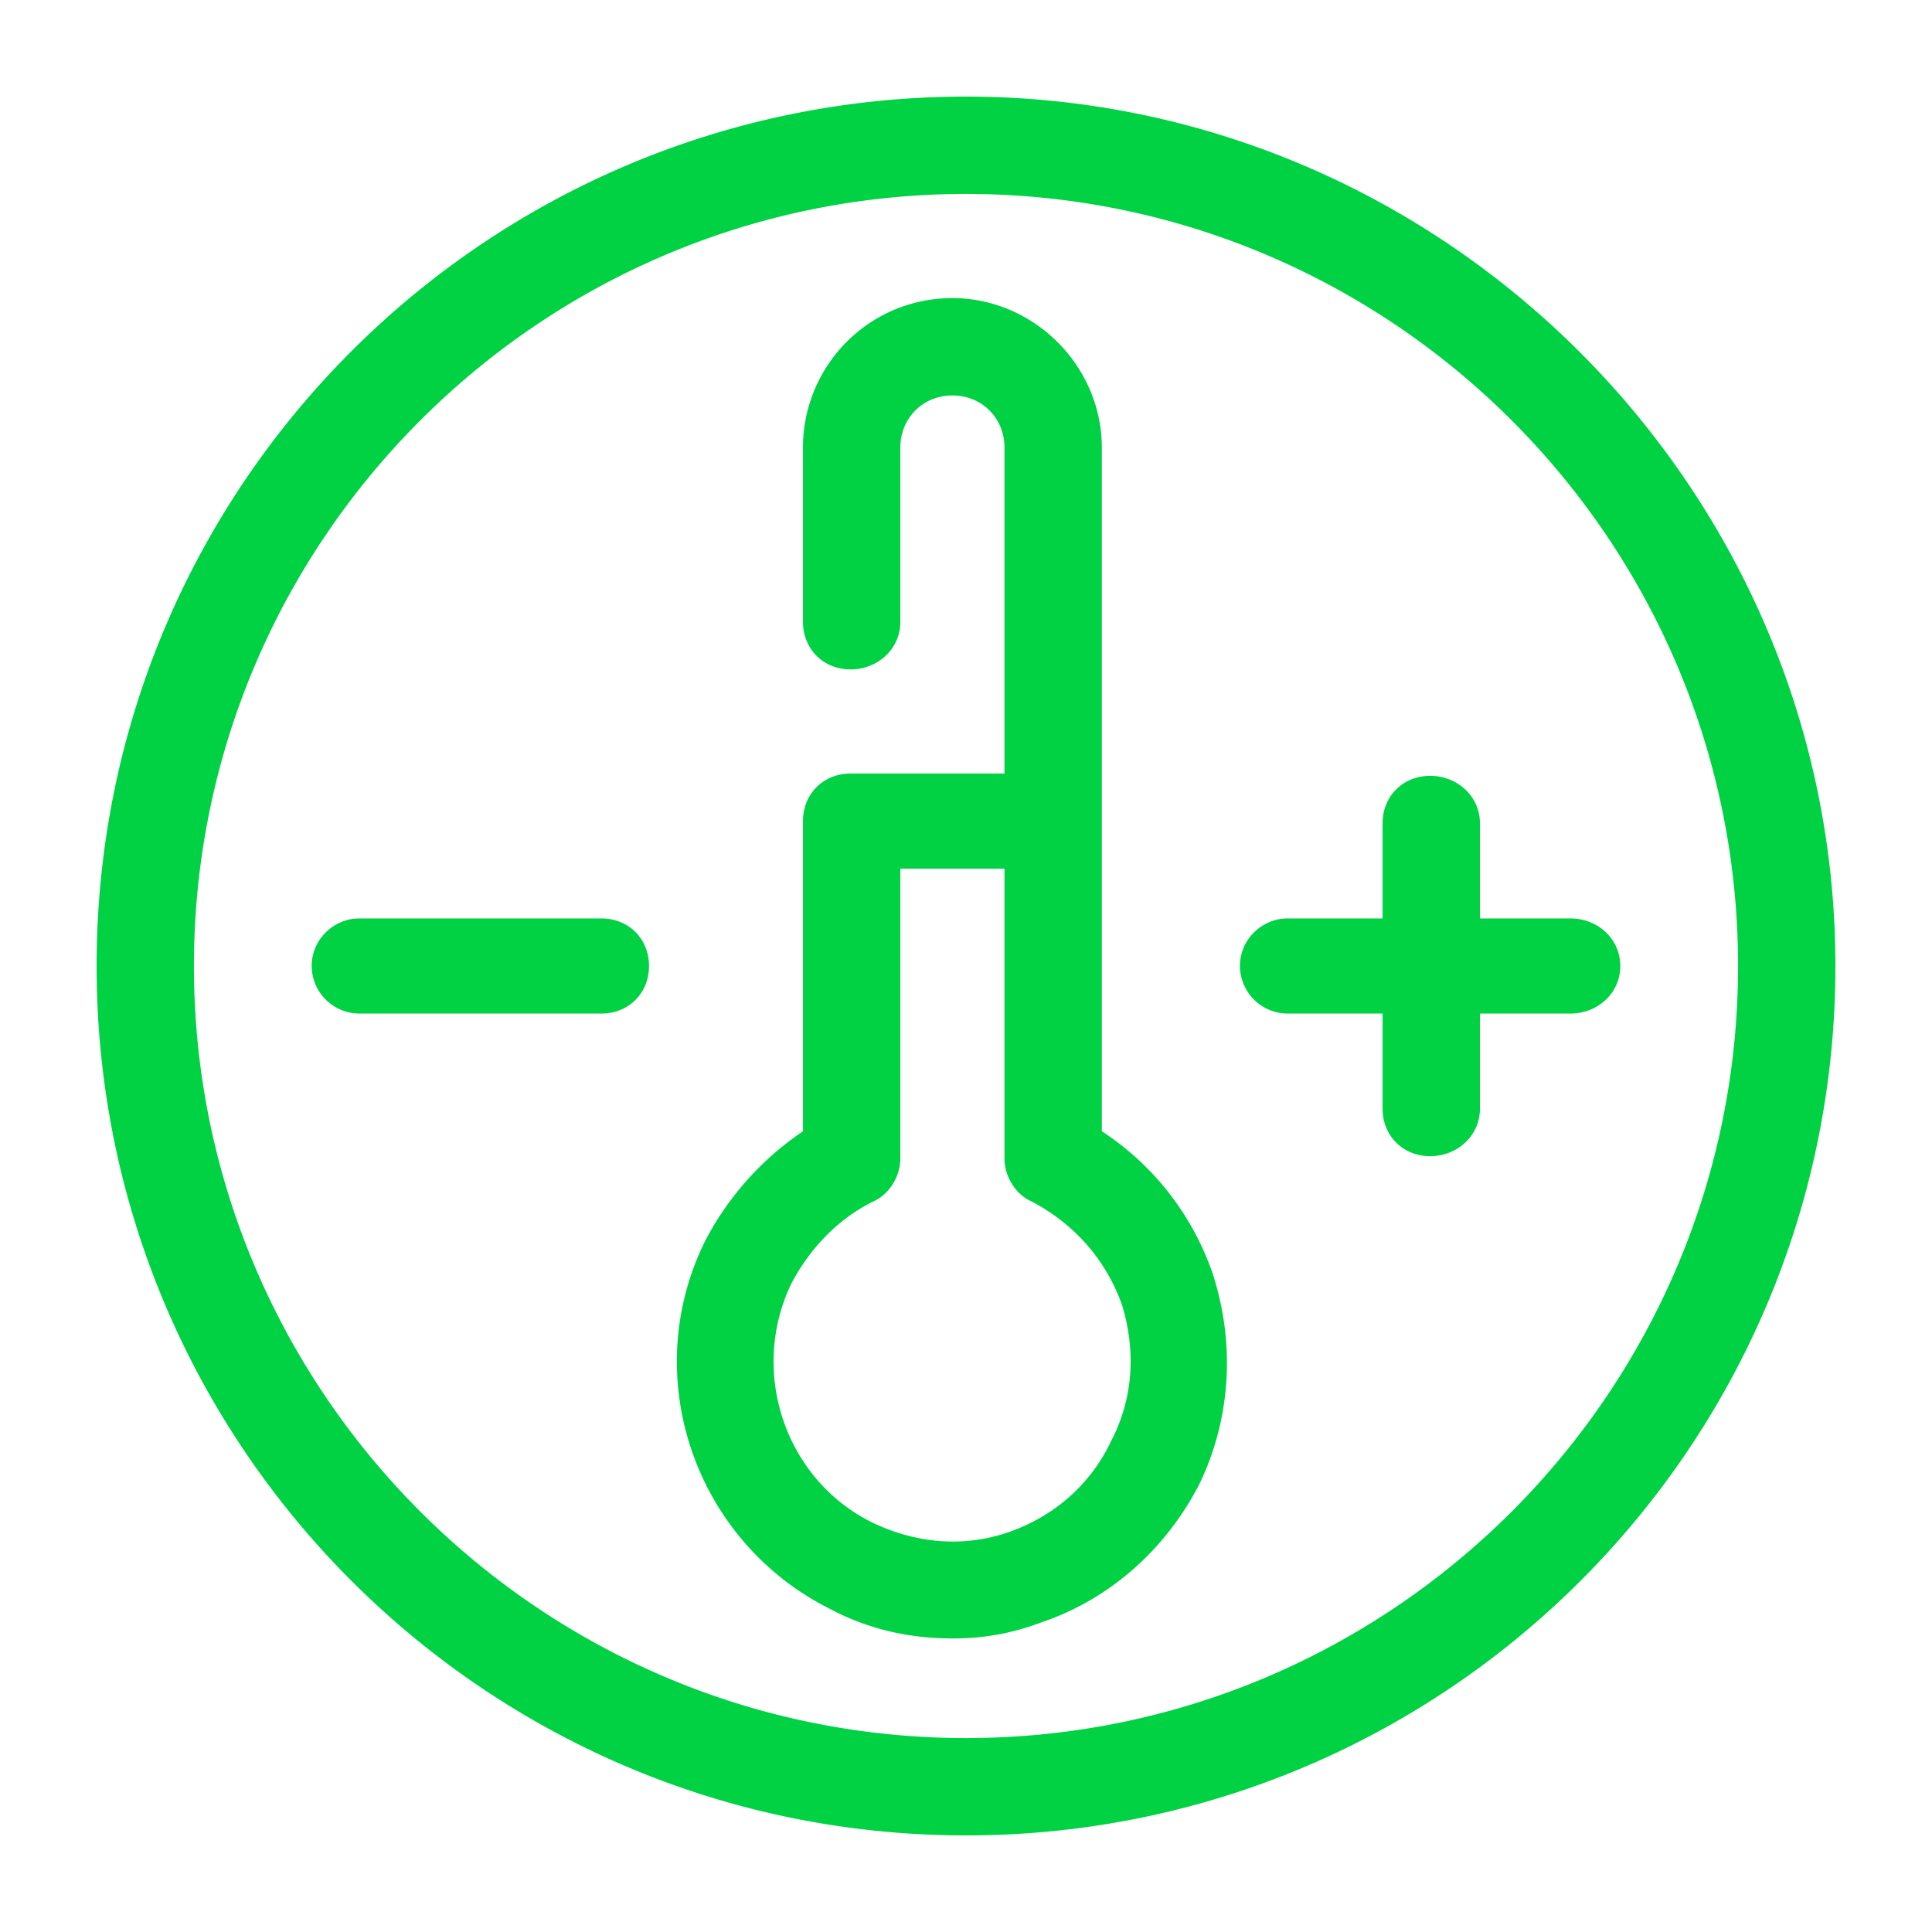 <svg viewBox="0 0 60 60" xmlns="http://www.w3.org/2000/svg" xmlns:xlink="http://www.w3.org/1999/xlink">
  <defs>
    <path d="M30 3c14.836 0 27 12.164 27 27 0 14.906-12.094 27-27 27S3 44.906 3 30 15.094 3 30 3zm0 50.977c13.219 0 23.977-10.758 23.977-23.977C53.977 16.781 43.219 6.023 30 6.023 16.781 6.023 6.023 16.781 6.023 30c0 13.219 10.758 23.977 23.977 23.977zm4.219-18.844a8.62 8.62 0 0 1 3.445 4.43c.703 2.18.563 4.5-.422 6.539-1.054 2.039-2.812 3.586-4.922 4.289a7.54 7.54 0 0 1-2.742.492c-1.336 0-2.601-.281-3.797-.914-4.218-2.11-5.976-7.242-3.867-11.461a9.297 9.297 0 0 1 3.023-3.375V25.5c0-.844.633-1.477 1.477-1.477h4.781V13.898c0-.914-.703-1.617-1.617-1.617s-1.617.703-1.617 1.617v5.415c0 .843-.703 1.476-1.547 1.476s-1.477-.633-1.477-1.477v-5.414c0-2.53 2.04-4.64 4.641-4.64 2.531 0 4.64 2.11 4.64 4.64v21.235zm14.554-6.61c.844 0 1.547.633 1.547 1.477 0 .844-.703 1.477-1.547 1.477h-2.812v2.953c0 .843-.703 1.476-1.547 1.476s-1.477-.633-1.477-1.476v-2.953h-2.953A1.485 1.485 0 0 1 38.508 30c0-.844.703-1.477 1.476-1.477h2.953V25.57c0-.843.633-1.476 1.477-1.476.844 0 1.547.633 1.547 1.476v2.953h2.812zM34.5 44.766c.703-1.336.773-2.813.352-4.22-.493-1.405-1.477-2.53-2.813-3.233-.492-.211-.844-.774-.844-1.336v-9h-3.234v9c0 .562-.352 1.125-.844 1.336-1.125.562-1.969 1.476-2.531 2.53-1.336 2.743-.211 6.118 2.531 7.454 1.336.633 2.813.773 4.219.281 1.406-.492 2.531-1.476 3.164-2.812zM18.68 28.523c.843 0 1.476.633 1.476 1.477 0 .844-.633 1.477-1.476 1.477h-7.524A1.485 1.485 0 0 1 9.68 30c0-.844.703-1.477 1.476-1.477h7.524z" id="a"/>
  </defs>
  <use fill="#00D244" xlink:href="#a"/>
</svg>
